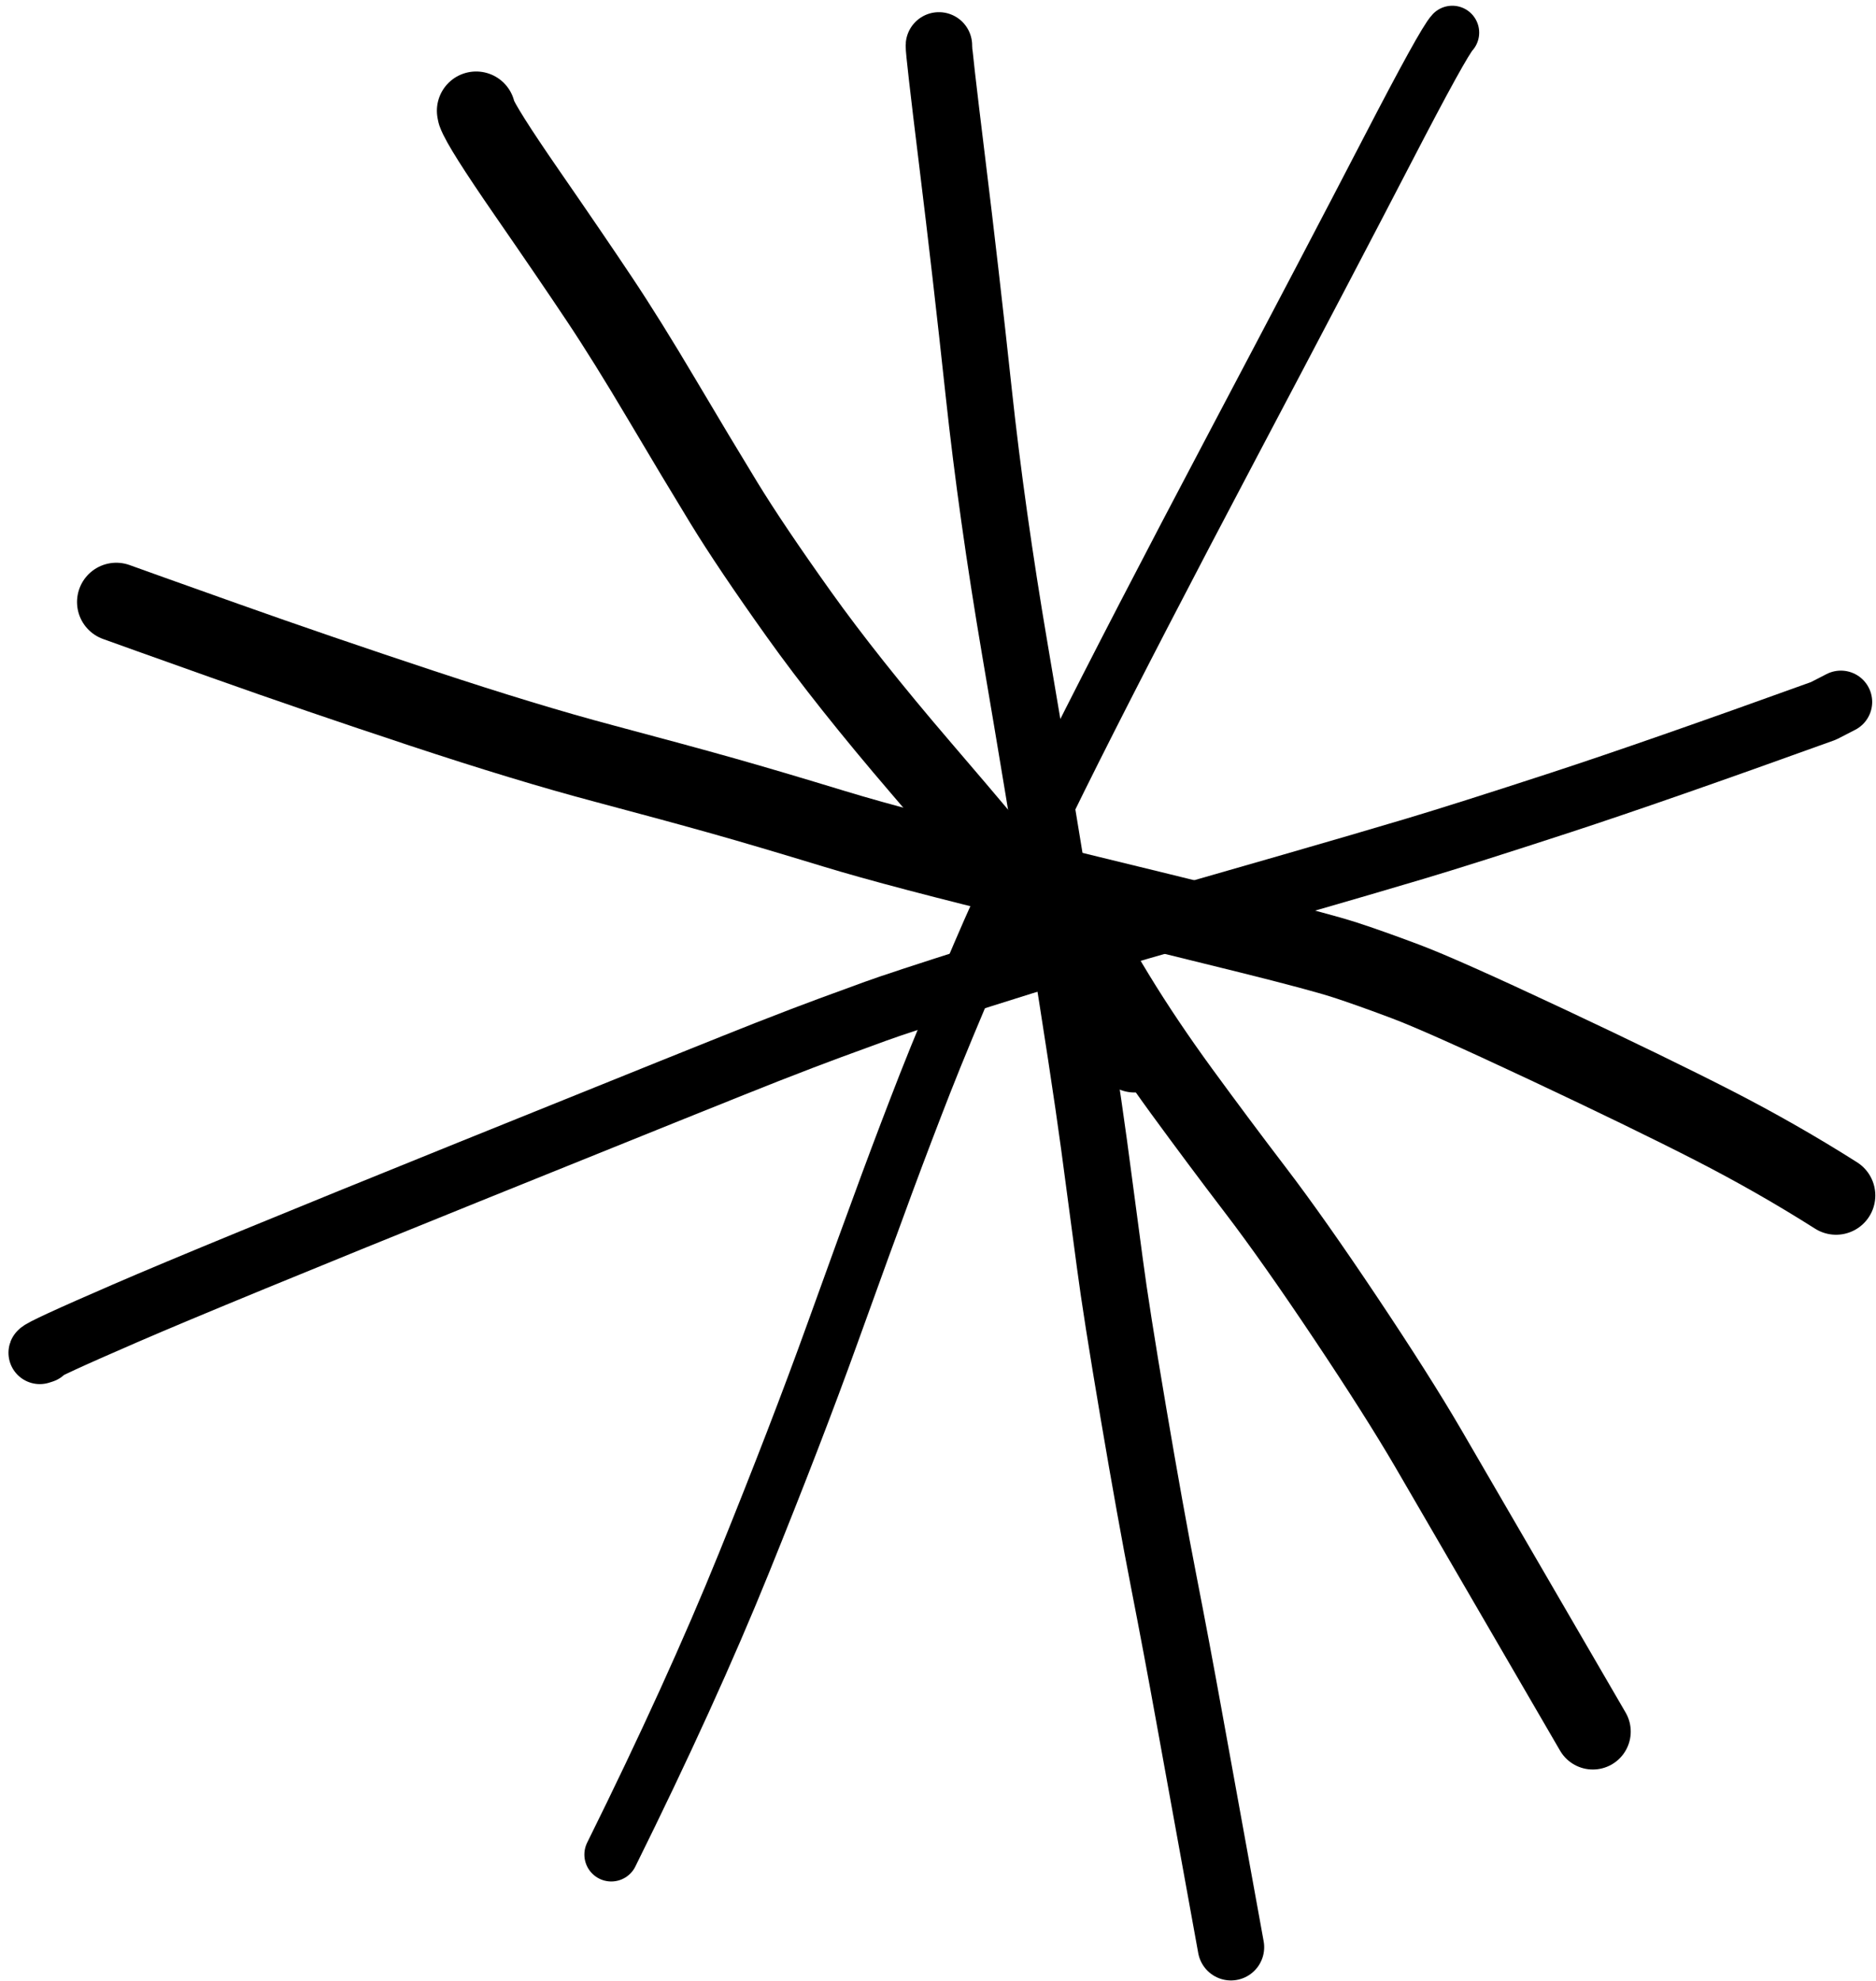<?xml version="1.0" encoding="UTF-8"?> <svg xmlns="http://www.w3.org/2000/svg" width="90" height="95" viewBox="0 0 90 95" fill="none"><path d="M69.673 1.565C69.392 1.861 68.358 3.732 66.572 7.179C64.786 10.627 62.311 15.345 59.148 21.333C55.984 27.322 53.452 32.209 51.551 35.996C49.65 39.782 48.128 43.011 46.984 45.684C45.84 48.356 44.972 50.445 44.381 51.952C43.791 53.46 43.185 55.049 42.565 56.721C41.944 58.393 41.063 60.814 39.922 63.984C38.78 67.154 37.369 70.813 35.689 74.961C34.008 79.11 31.887 83.77 29.325 88.941" stroke="black" stroke-width="2.58" stroke-linecap="round" stroke-linejoin="round"></path><path d="M2.062 64.827L1.909 64.876C1.938 64.784 3.307 64.152 6.017 62.979C8.727 61.804 14.21 59.55 22.466 56.215C30.723 52.88 35.496 50.961 36.785 50.456C38.074 49.952 39.079 49.568 39.801 49.303C40.523 49.038 41.254 48.77 41.995 48.5C42.736 48.229 44.42 47.676 47.048 46.841C49.675 46.006 52.254 45.224 54.784 44.497C57.314 43.77 59.724 43.078 62.012 42.42C64.299 41.761 66.256 41.189 67.884 40.703C69.51 40.217 71.837 39.479 74.862 38.491C77.888 37.502 82.095 36.036 87.482 34.092L88.314 33.664" stroke="black" stroke-width="3.005" stroke-linecap="round" stroke-linejoin="round"></path><path d="M45.044 2.178C45.03 2.328 45.241 4.174 45.676 7.716C46.112 11.259 46.538 14.963 46.954 18.828C47.37 22.693 47.952 26.823 48.7 31.218C49.45 35.613 50.191 40.087 50.923 44.64C51.656 49.194 52.177 52.612 52.486 54.894C52.793 57.175 53.047 59.077 53.247 60.599C53.447 62.122 53.822 64.505 54.372 67.748C54.922 70.991 55.408 73.688 55.828 75.839C56.248 77.99 56.653 80.146 57.043 82.306C57.434 84.466 58.104 88.158 59.054 93.383" stroke="black" stroke-width="3.189" stroke-linecap="round" stroke-linejoin="round"></path><path d="M5.579 28.871C6.077 29.053 7.808 29.671 10.769 30.724C13.732 31.778 16.892 32.859 20.249 33.97C23.608 35.081 26.499 35.959 28.924 36.603C31.348 37.248 33.276 37.773 34.707 38.176C36.138 38.58 37.905 39.103 40.009 39.744C42.114 40.387 45.376 41.245 49.793 42.319C54.211 43.394 57.575 44.219 59.885 44.794C62.195 45.369 63.739 45.783 64.519 46.036C65.299 46.289 66.27 46.633 67.431 47.07C68.592 47.506 70.845 48.51 74.189 50.08C77.532 51.652 80.215 52.956 82.236 53.992C84.257 55.029 86.207 56.142 88.084 57.332" stroke="black" stroke-width="3.767" stroke-linecap="round" stroke-linejoin="round"></path><path d="M22.843 5.312L22.863 5.417C23.021 5.868 23.825 7.142 25.273 9.238C26.722 11.334 27.883 13.037 28.756 14.346C29.629 15.654 30.63 17.261 31.759 19.167C32.888 21.072 33.879 22.724 34.733 24.122C35.588 25.52 36.785 27.298 38.324 29.455C39.864 31.613 41.815 34.068 44.177 36.821C46.54 39.573 48.472 41.869 49.972 43.709C51.472 45.548 52.957 47.815 54.427 50.51" stroke="black" stroke-width="3.767" stroke-linecap="round" stroke-linejoin="round"></path><path d="M51.97 44.756C52.139 45.241 52.676 46.227 53.582 47.712C54.488 49.197 55.523 50.737 56.687 52.332C57.852 53.927 59.033 55.51 60.232 57.08C61.431 58.649 62.869 60.689 64.548 63.201C66.227 65.713 67.548 67.795 68.512 69.448C69.476 71.1 72.11 75.632 76.415 83.043" stroke="black" stroke-width="3.637" stroke-linecap="round" stroke-linejoin="round"></path></svg> 